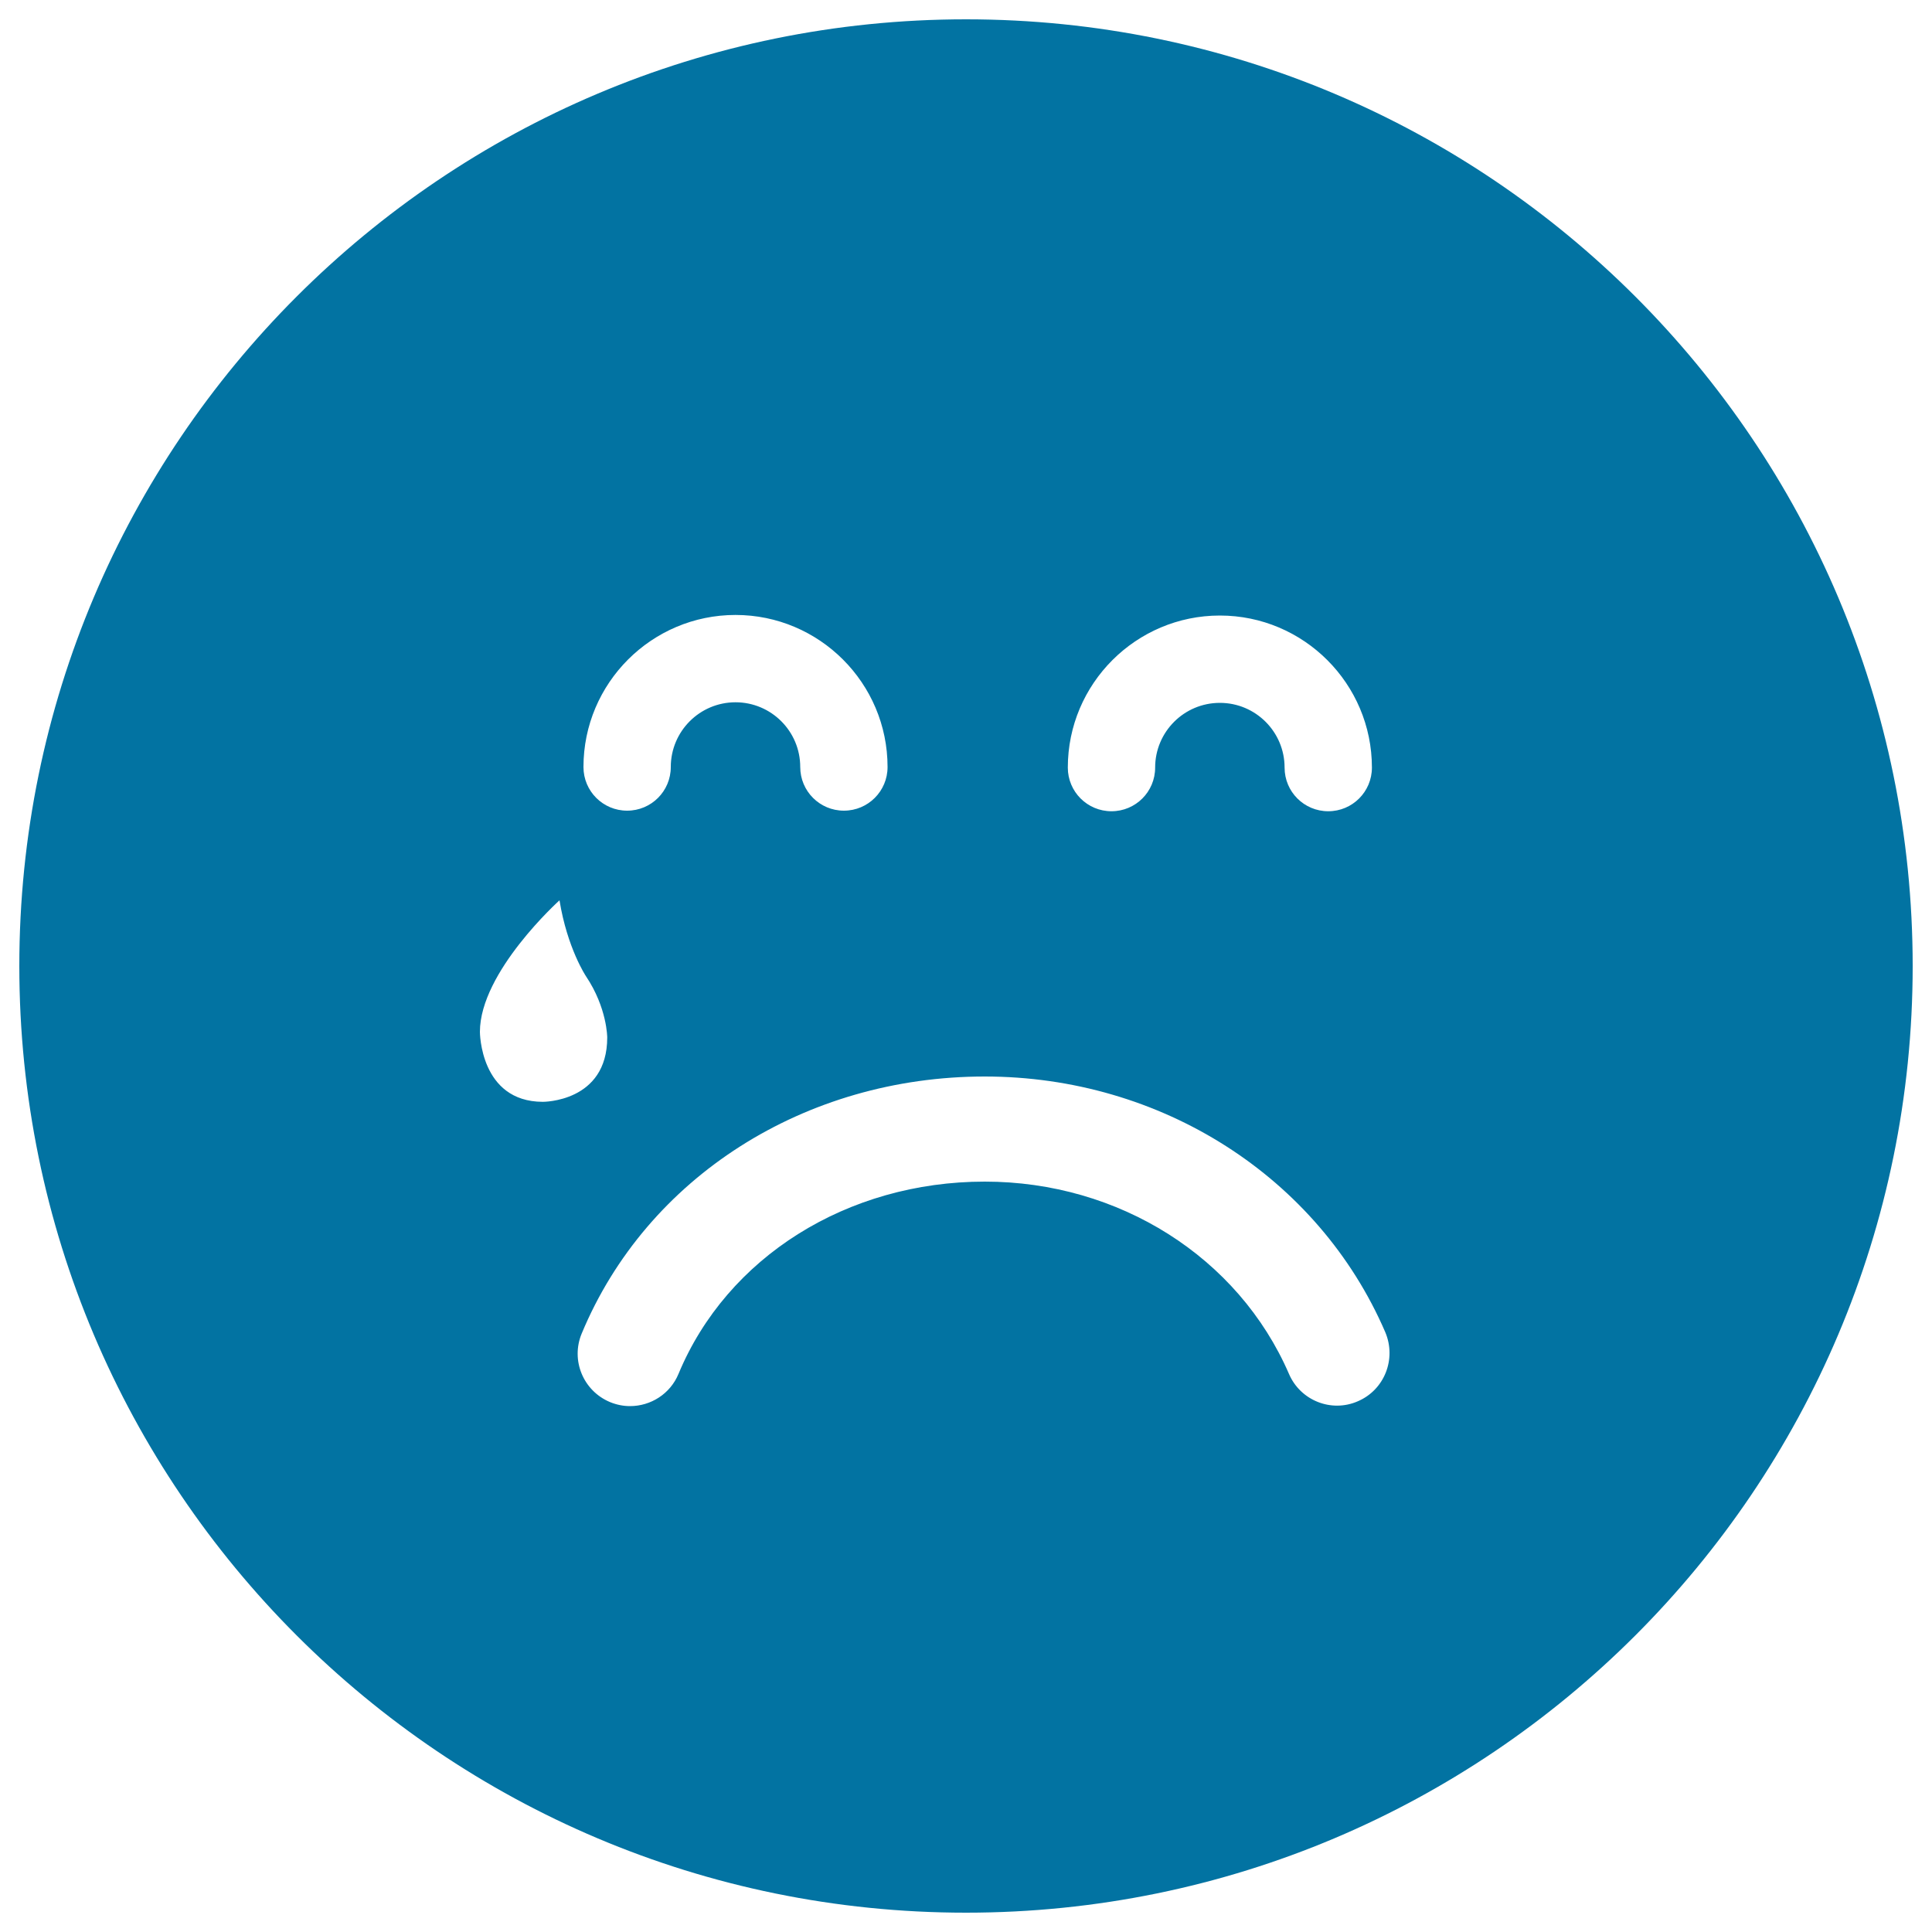 <svg xmlns="http://www.w3.org/2000/svg" viewBox="0 0 1000 1000" style="fill:#0273a2">
<title>Teardrop Falling On Sad Emoticon Face SVG icon</title>
<g><g><path d="M500,10C229.4,10,10,229.4,10,500s219.4,490,490,490c270.6,0,490-219.4,490-490S770.6,10,500,10z M631.4,318.6c43.4,0,78.7,35.3,78.7,78.7c0,12.5-10.1,22.6-22.6,22.6c-12.5,0-22.6-10.1-22.6-22.6c0-18.5-15-33.5-33.5-33.5c-18.5,0-33.5,15-33.5,33.5c0,12.5-10.1,22.6-22.6,22.6s-22.6-10.1-22.6-22.6C552.7,353.9,588,318.6,631.4,318.6z M380.7,318.3c43.4,0,78.7,35.3,78.7,78.7c0,12.5-10.1,22.6-22.6,22.6c-12.5,0-22.6-10.1-22.6-22.6c0-18.5-15-33.5-33.5-33.5c-18.5,0-33.5,15-33.5,33.5c0,12.5-10.1,22.6-22.6,22.6c-12.5,0-22.6-10.1-22.6-22.6C302,353.6,337.3,318.3,380.7,318.3z M248.4,534.1c0-31.1,41.2-68.1,41.2-68.1c4,24.8,13.7,39.3,13.7,39.3c11,16.4,11,31.7,11,31.7c0,33.6-33.4,33.3-33.4,33.3C248.4,570.2,248.4,534.1,248.4,534.1z M702.8,725.3c-13.7,6-29.7-0.4-35.6-14.1c-26.2-60.5-88-99.6-157.5-99.6c-71.2,0-133.4,39.1-158.5,99.5c-4.3,10.4-14.4,16.7-25.1,16.7c-3.5,0-7-0.7-10.4-2.1c-13.8-5.8-20.4-21.6-14.6-35.5c33.6-80.8,115.4-133,208.6-133c91.2,0,172.6,51.9,207.3,132.3C722.9,703.4,716.6,719.4,702.8,725.3z"/></g></g>
</svg>